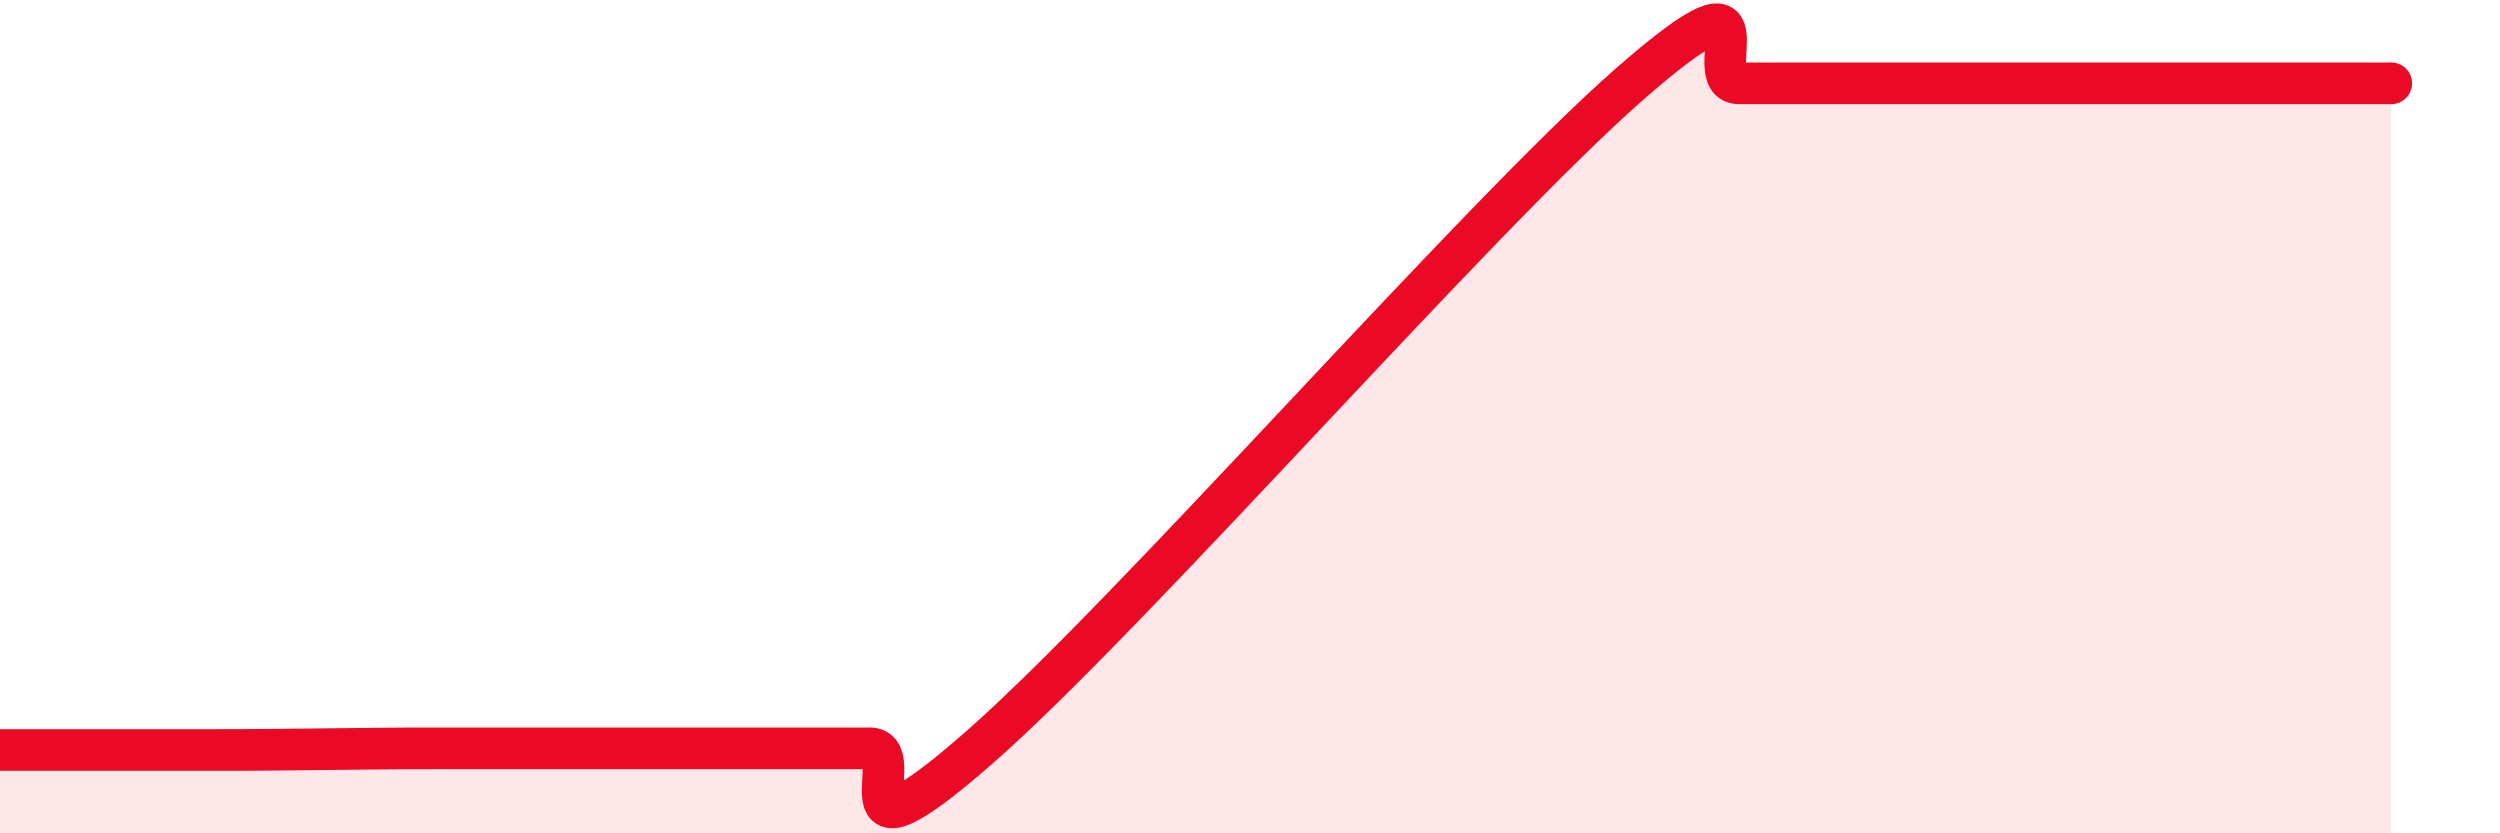 
    <svg width="60" height="20" viewBox="0 0 60 20" xmlns="http://www.w3.org/2000/svg">
      <path
        d="M 0,18 C 0.52,18 1.57,18 2.61,18 C 3.65,18 4.18,18 5.22,18 C 6.26,18 6.79,17.99 7.83,17.98 C 8.87,17.97 9.39,17.96 10.43,17.96 C 11.47,17.96 12,17.96 13.04,17.96 C 14.08,17.96 14.61,17.96 15.65,17.96 C 16.69,17.96 17.22,17.96 18.26,17.96 C 19.3,17.96 19.83,17.96 20.87,17.96 C 21.91,17.96 19.83,21.15 23.48,17.96 C 27.13,14.77 35.48,5.19 39.13,2 C 42.78,-1.19 40.7,2 41.74,2 C 42.78,2 43.31,2 44.35,2 C 45.39,2 45.92,2 46.96,2 C 48,2 48.53,2 49.57,2 C 50.61,2 51.13,2 52.17,2 C 53.21,2 53.74,2 54.78,2 C 55.82,2 56.87,2 57.39,2L57.39 20L0 20Z"
        fill="#EB0A25"
        opacity="0.1"
        stroke-linecap="round"
        stroke-linejoin="round"
      />
      <path
        d="M 0,18 C 0.52,18 1.57,18 2.61,18 C 3.65,18 4.18,18 5.22,18 C 6.26,18 6.79,17.99 7.83,17.98 C 8.87,17.97 9.39,17.96 10.43,17.96 C 11.47,17.96 12,17.96 13.04,17.96 C 14.08,17.96 14.61,17.96 15.65,17.96 C 16.69,17.96 17.22,17.96 18.26,17.96 C 19.3,17.96 19.83,17.96 20.87,17.96 C 21.91,17.96 19.83,21.15 23.48,17.96 C 27.13,14.77 35.48,5.19 39.13,2 C 42.78,-1.19 40.7,2 41.74,2 C 42.78,2 43.31,2 44.35,2 C 45.39,2 45.92,2 46.96,2 C 48,2 48.53,2 49.57,2 C 50.61,2 51.13,2 52.17,2 C 53.21,2 53.74,2 54.78,2 C 55.82,2 56.87,2 57.39,2"
        stroke="#EB0A25"
        stroke-width="1"
        fill="none"
        stroke-linecap="round"
        stroke-linejoin="round"
      />
    </svg>
  